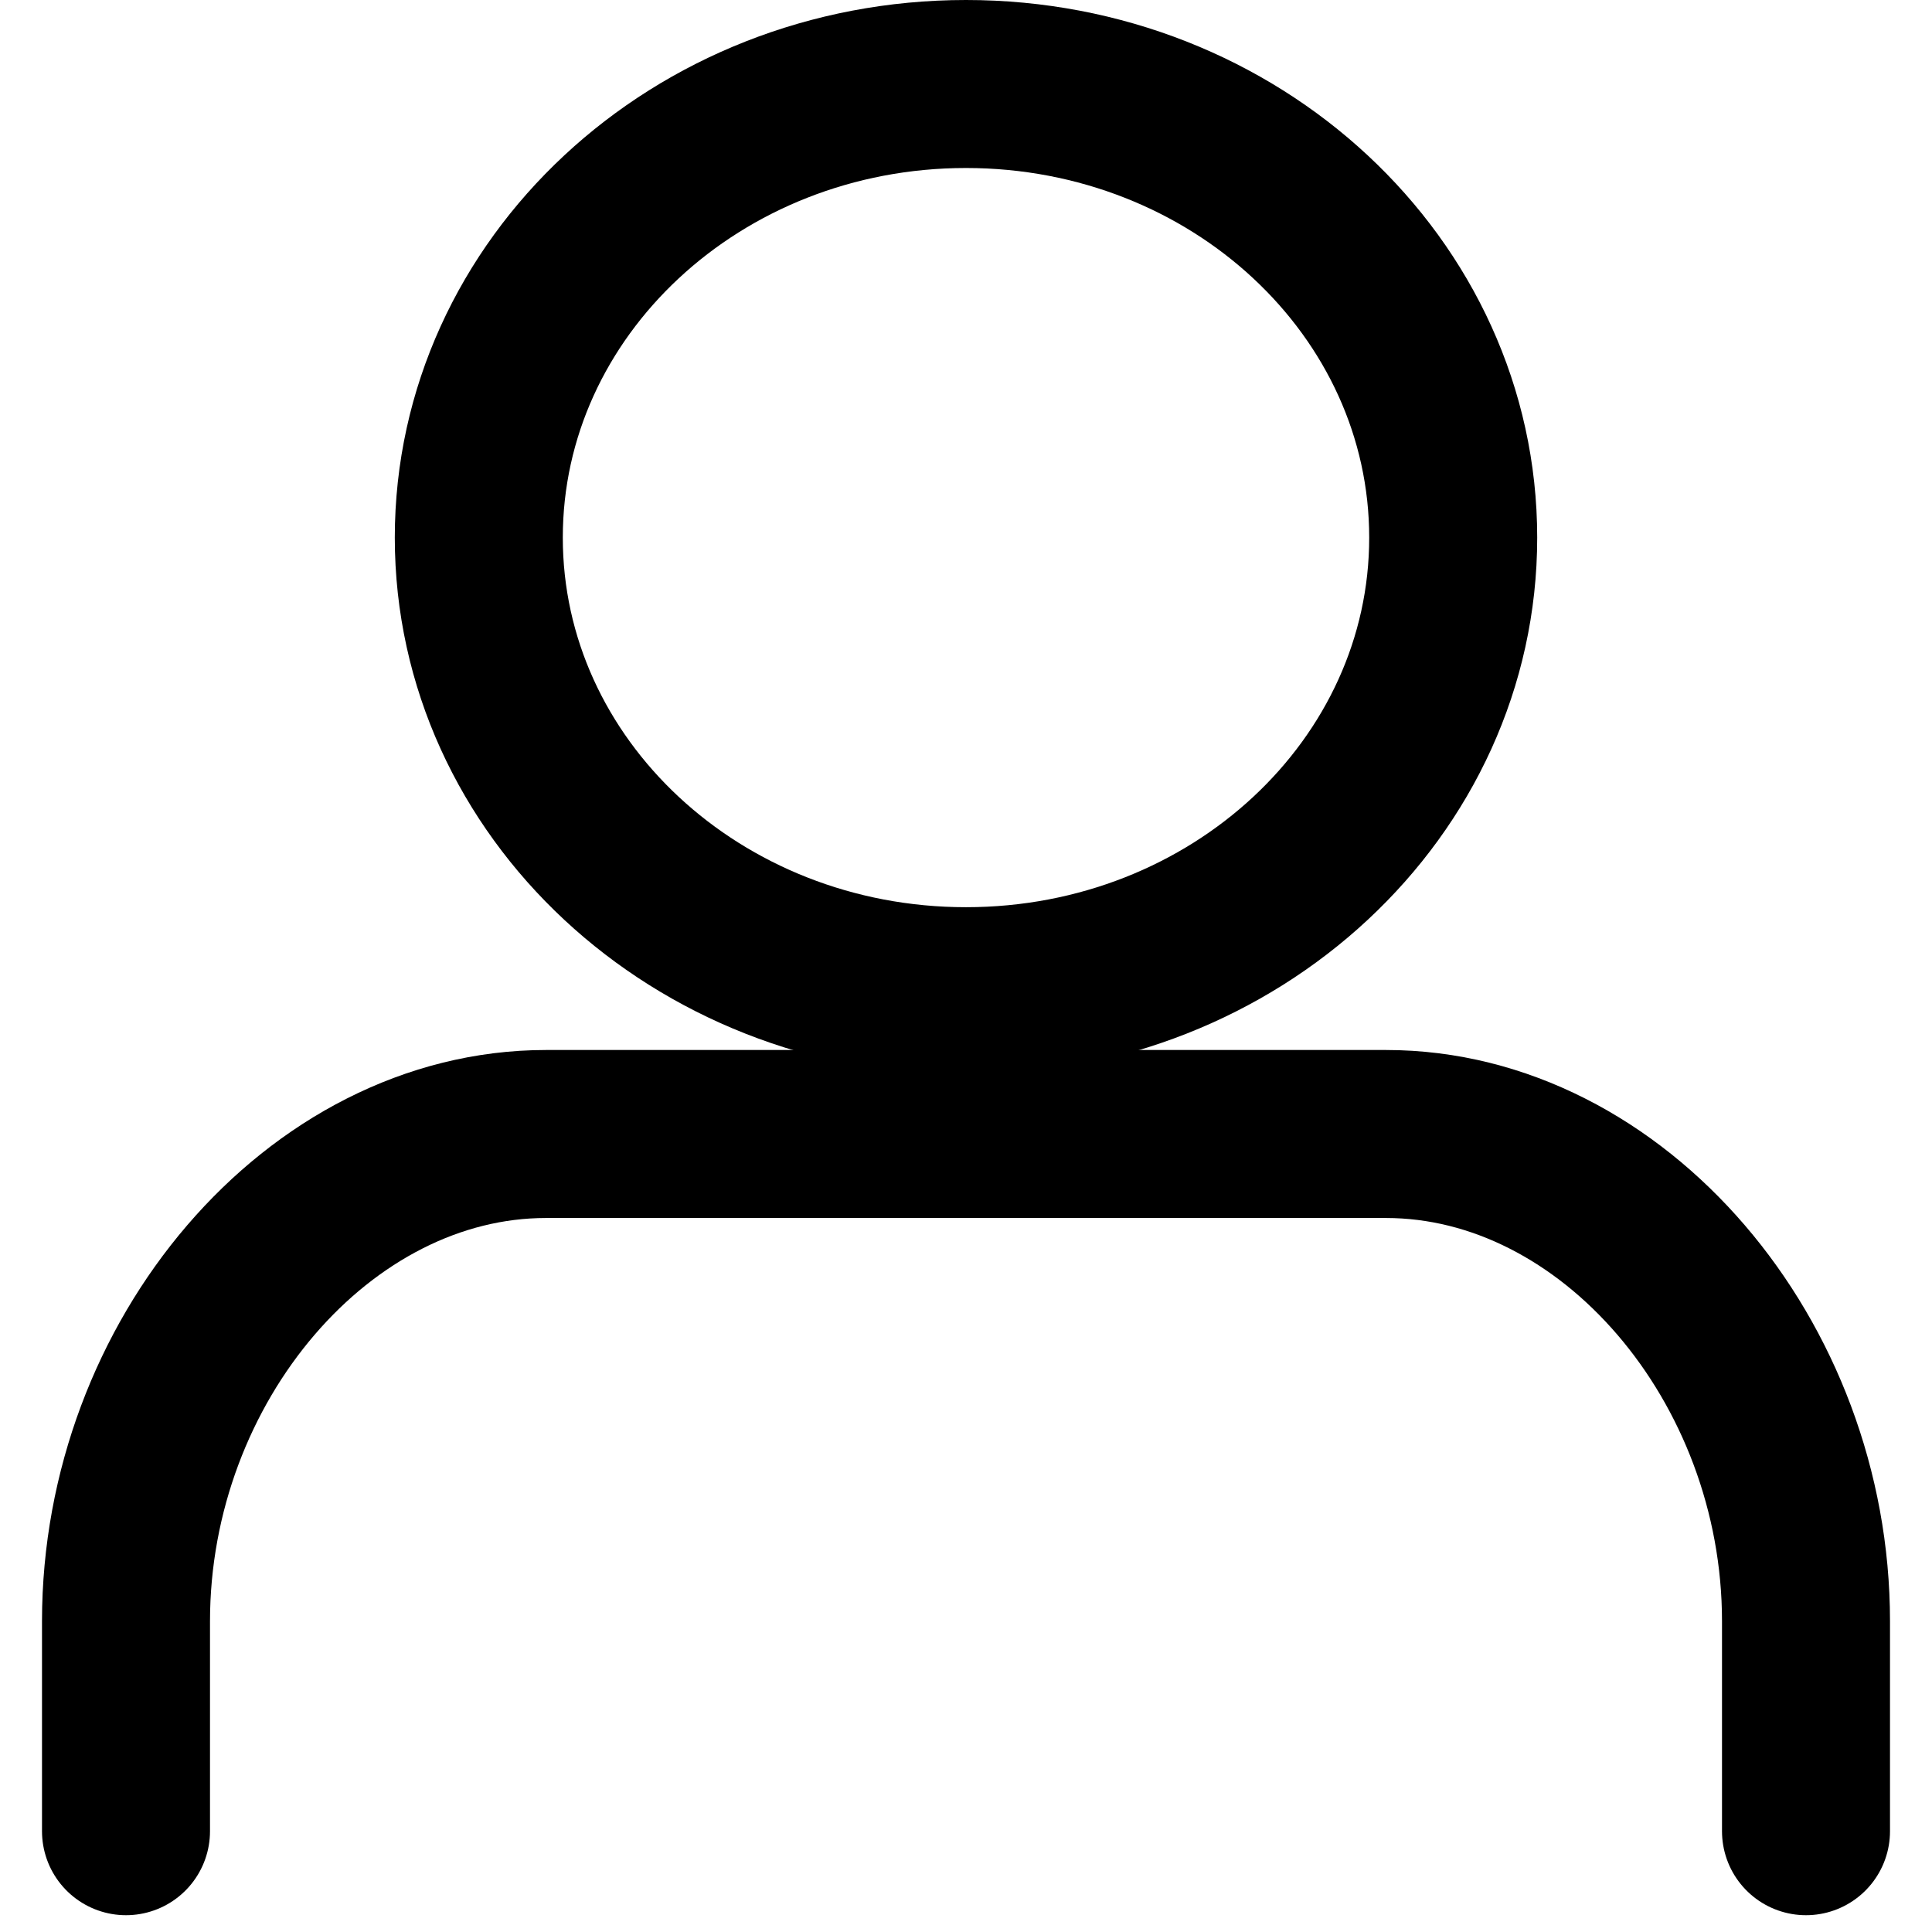 <svg width="23" height="23" viewBox="0 0 23 23" fill="none" xmlns="http://www.w3.org/2000/svg">
<path d="M21.5 21.8V19.3C21.5 16.2 19.2 13.5 16.5 13.5H6.5C3.8 13.5 1.5 16.2 1.5 19.3V21.8" stroke="black" stroke-width="2" stroke-linecap="round" stroke-linejoin="round"/>
<path d="M11.5 11.8C14.703 11.8 17.3 9.382 17.3 6.4C17.3 3.418 14.703 1 11.5 1C8.297 1 5.7 3.418 5.7 6.4C5.7 9.382 8.297 11.8 11.5 11.8Z" stroke="black" stroke-width="2" stroke-linecap="round" stroke-linejoin="round"/>
</svg>